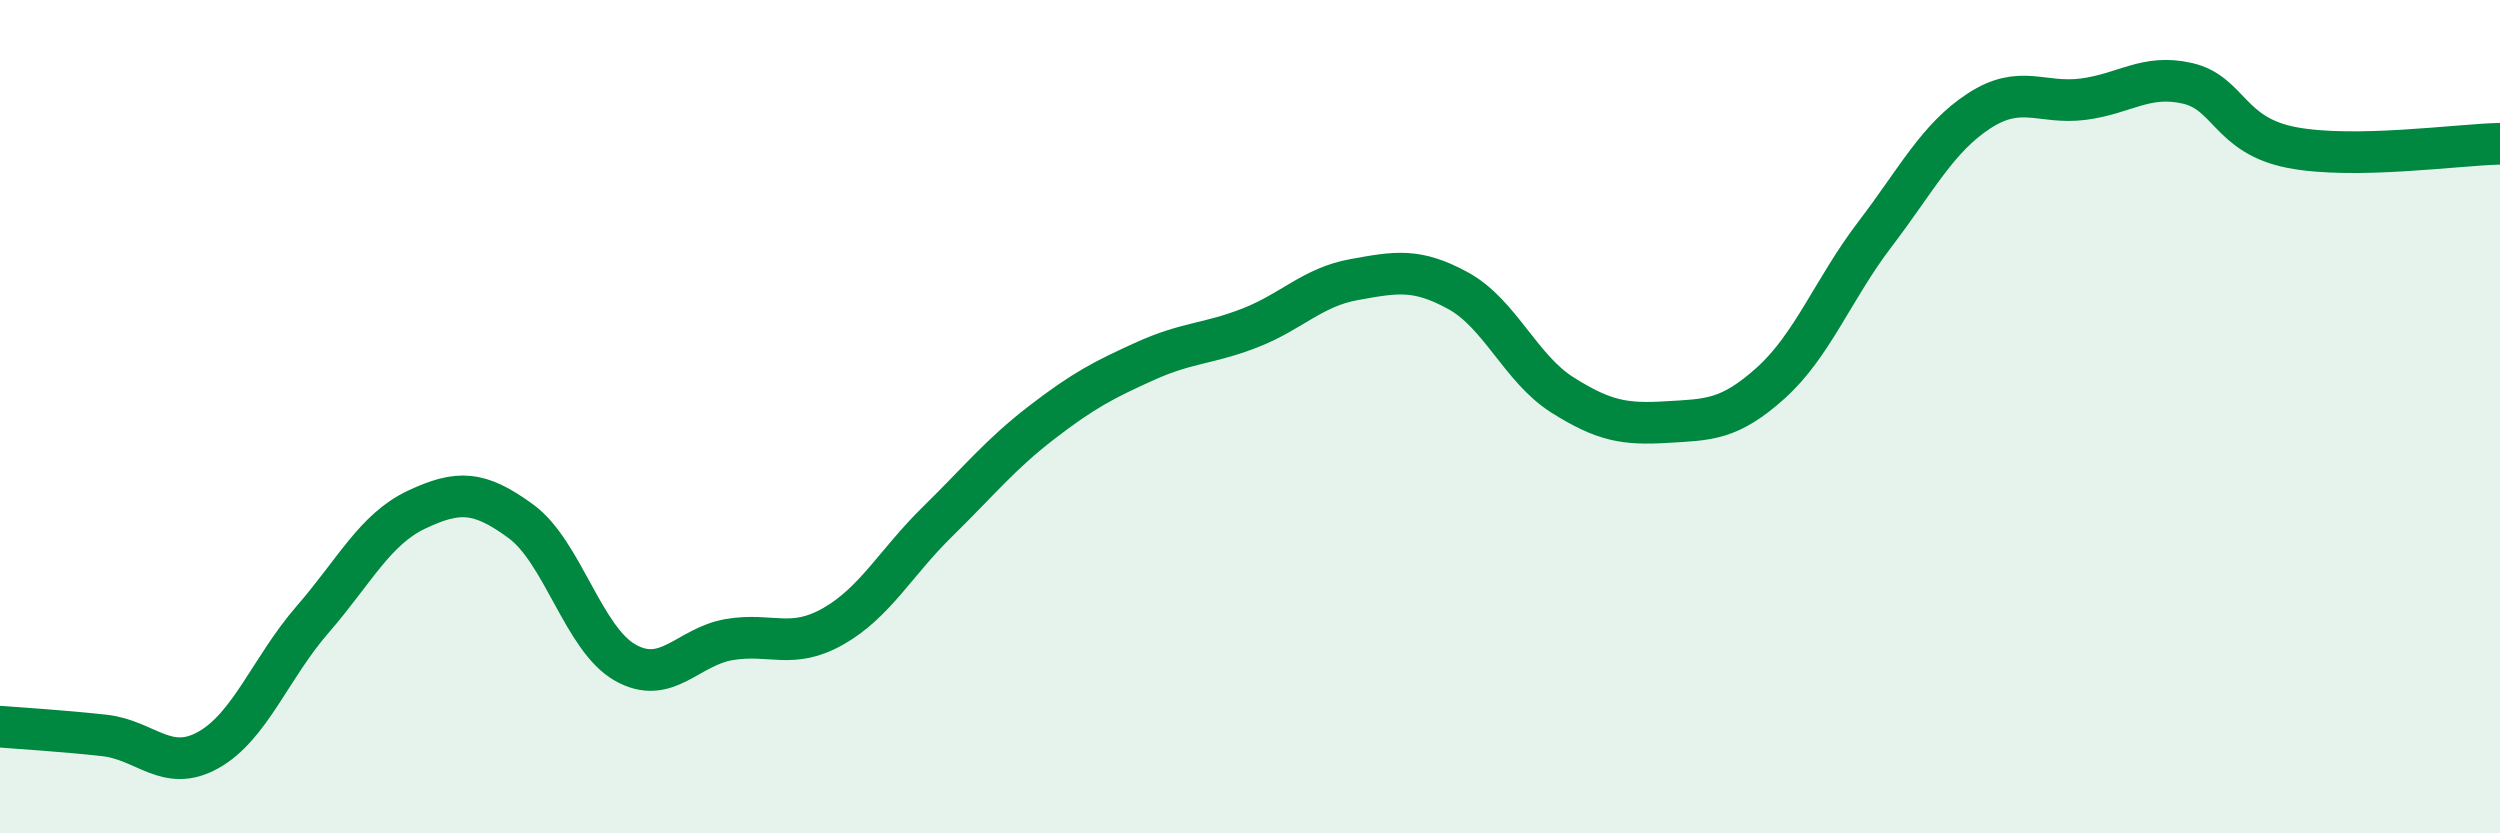 
    <svg width="60" height="20" viewBox="0 0 60 20" xmlns="http://www.w3.org/2000/svg">
      <path
        d="M 0,17.44 C 0.5,17.48 1.5,17.54 2.5,17.65 C 3.5,17.76 4,18.56 5,18 C 6,17.44 6.5,16.02 7.5,14.87 C 8.5,13.72 9,12.7 10,12.23 C 11,11.76 11.5,11.78 12.5,12.51 C 13.5,13.24 14,15.33 15,15.9 C 16,16.47 16.5,15.52 17.5,15.35 C 18.5,15.18 19,15.6 20,15.03 C 21,14.46 21.5,13.5 22.5,12.52 C 23.5,11.54 24,10.91 25,10.14 C 26,9.37 26.5,9.11 27.5,8.66 C 28.5,8.21 29,8.26 30,7.87 C 31,7.48 31.5,6.89 32.5,6.71 C 33.5,6.53 34,6.43 35,6.98 C 36,7.53 36.5,8.85 37.5,9.48 C 38.5,10.11 39,10.19 40,10.13 C 41,10.07 41.5,10.09 42.5,9.19 C 43.5,8.29 44,6.93 45,5.62 C 46,4.31 46.5,3.31 47.5,2.66 C 48.5,2.01 49,2.51 50,2.38 C 51,2.25 51.5,1.77 52.5,2 C 53.5,2.23 53.5,3.25 55,3.54 C 56.5,3.83 59,3.47 60,3.45L60 20L0 20Z"
        fill="#008740"
        opacity="0.1"
        stroke-linecap="round"
        stroke-linejoin="round"
      />
      <path
        d="M 0,17.44 C 0.5,17.48 1.5,17.54 2.5,17.65 C 3.5,17.76 4,18.56 5,18 C 6,17.44 6.5,16.02 7.5,14.87 C 8.5,13.72 9,12.7 10,12.23 C 11,11.76 11.5,11.78 12.5,12.51 C 13.5,13.24 14,15.33 15,15.9 C 16,16.47 16.5,15.52 17.5,15.35 C 18.5,15.18 19,15.6 20,15.03 C 21,14.46 21.5,13.5 22.5,12.52 C 23.5,11.54 24,10.91 25,10.14 C 26,9.37 26.5,9.11 27.5,8.66 C 28.5,8.21 29,8.26 30,7.87 C 31,7.48 31.5,6.89 32.5,6.71 C 33.5,6.53 34,6.43 35,6.98 C 36,7.53 36.5,8.85 37.5,9.48 C 38.5,10.11 39,10.19 40,10.13 C 41,10.07 41.5,10.09 42.5,9.19 C 43.5,8.29 44,6.93 45,5.62 C 46,4.31 46.5,3.31 47.5,2.66 C 48.5,2.01 49,2.51 50,2.38 C 51,2.25 51.5,1.77 52.5,2 C 53.5,2.23 53.5,3.25 55,3.54 C 56.5,3.83 59,3.47 60,3.45"
        stroke="#008740"
        stroke-width="1"
        fill="none"
        stroke-linecap="round"
        stroke-linejoin="round"
      />
    </svg>
  